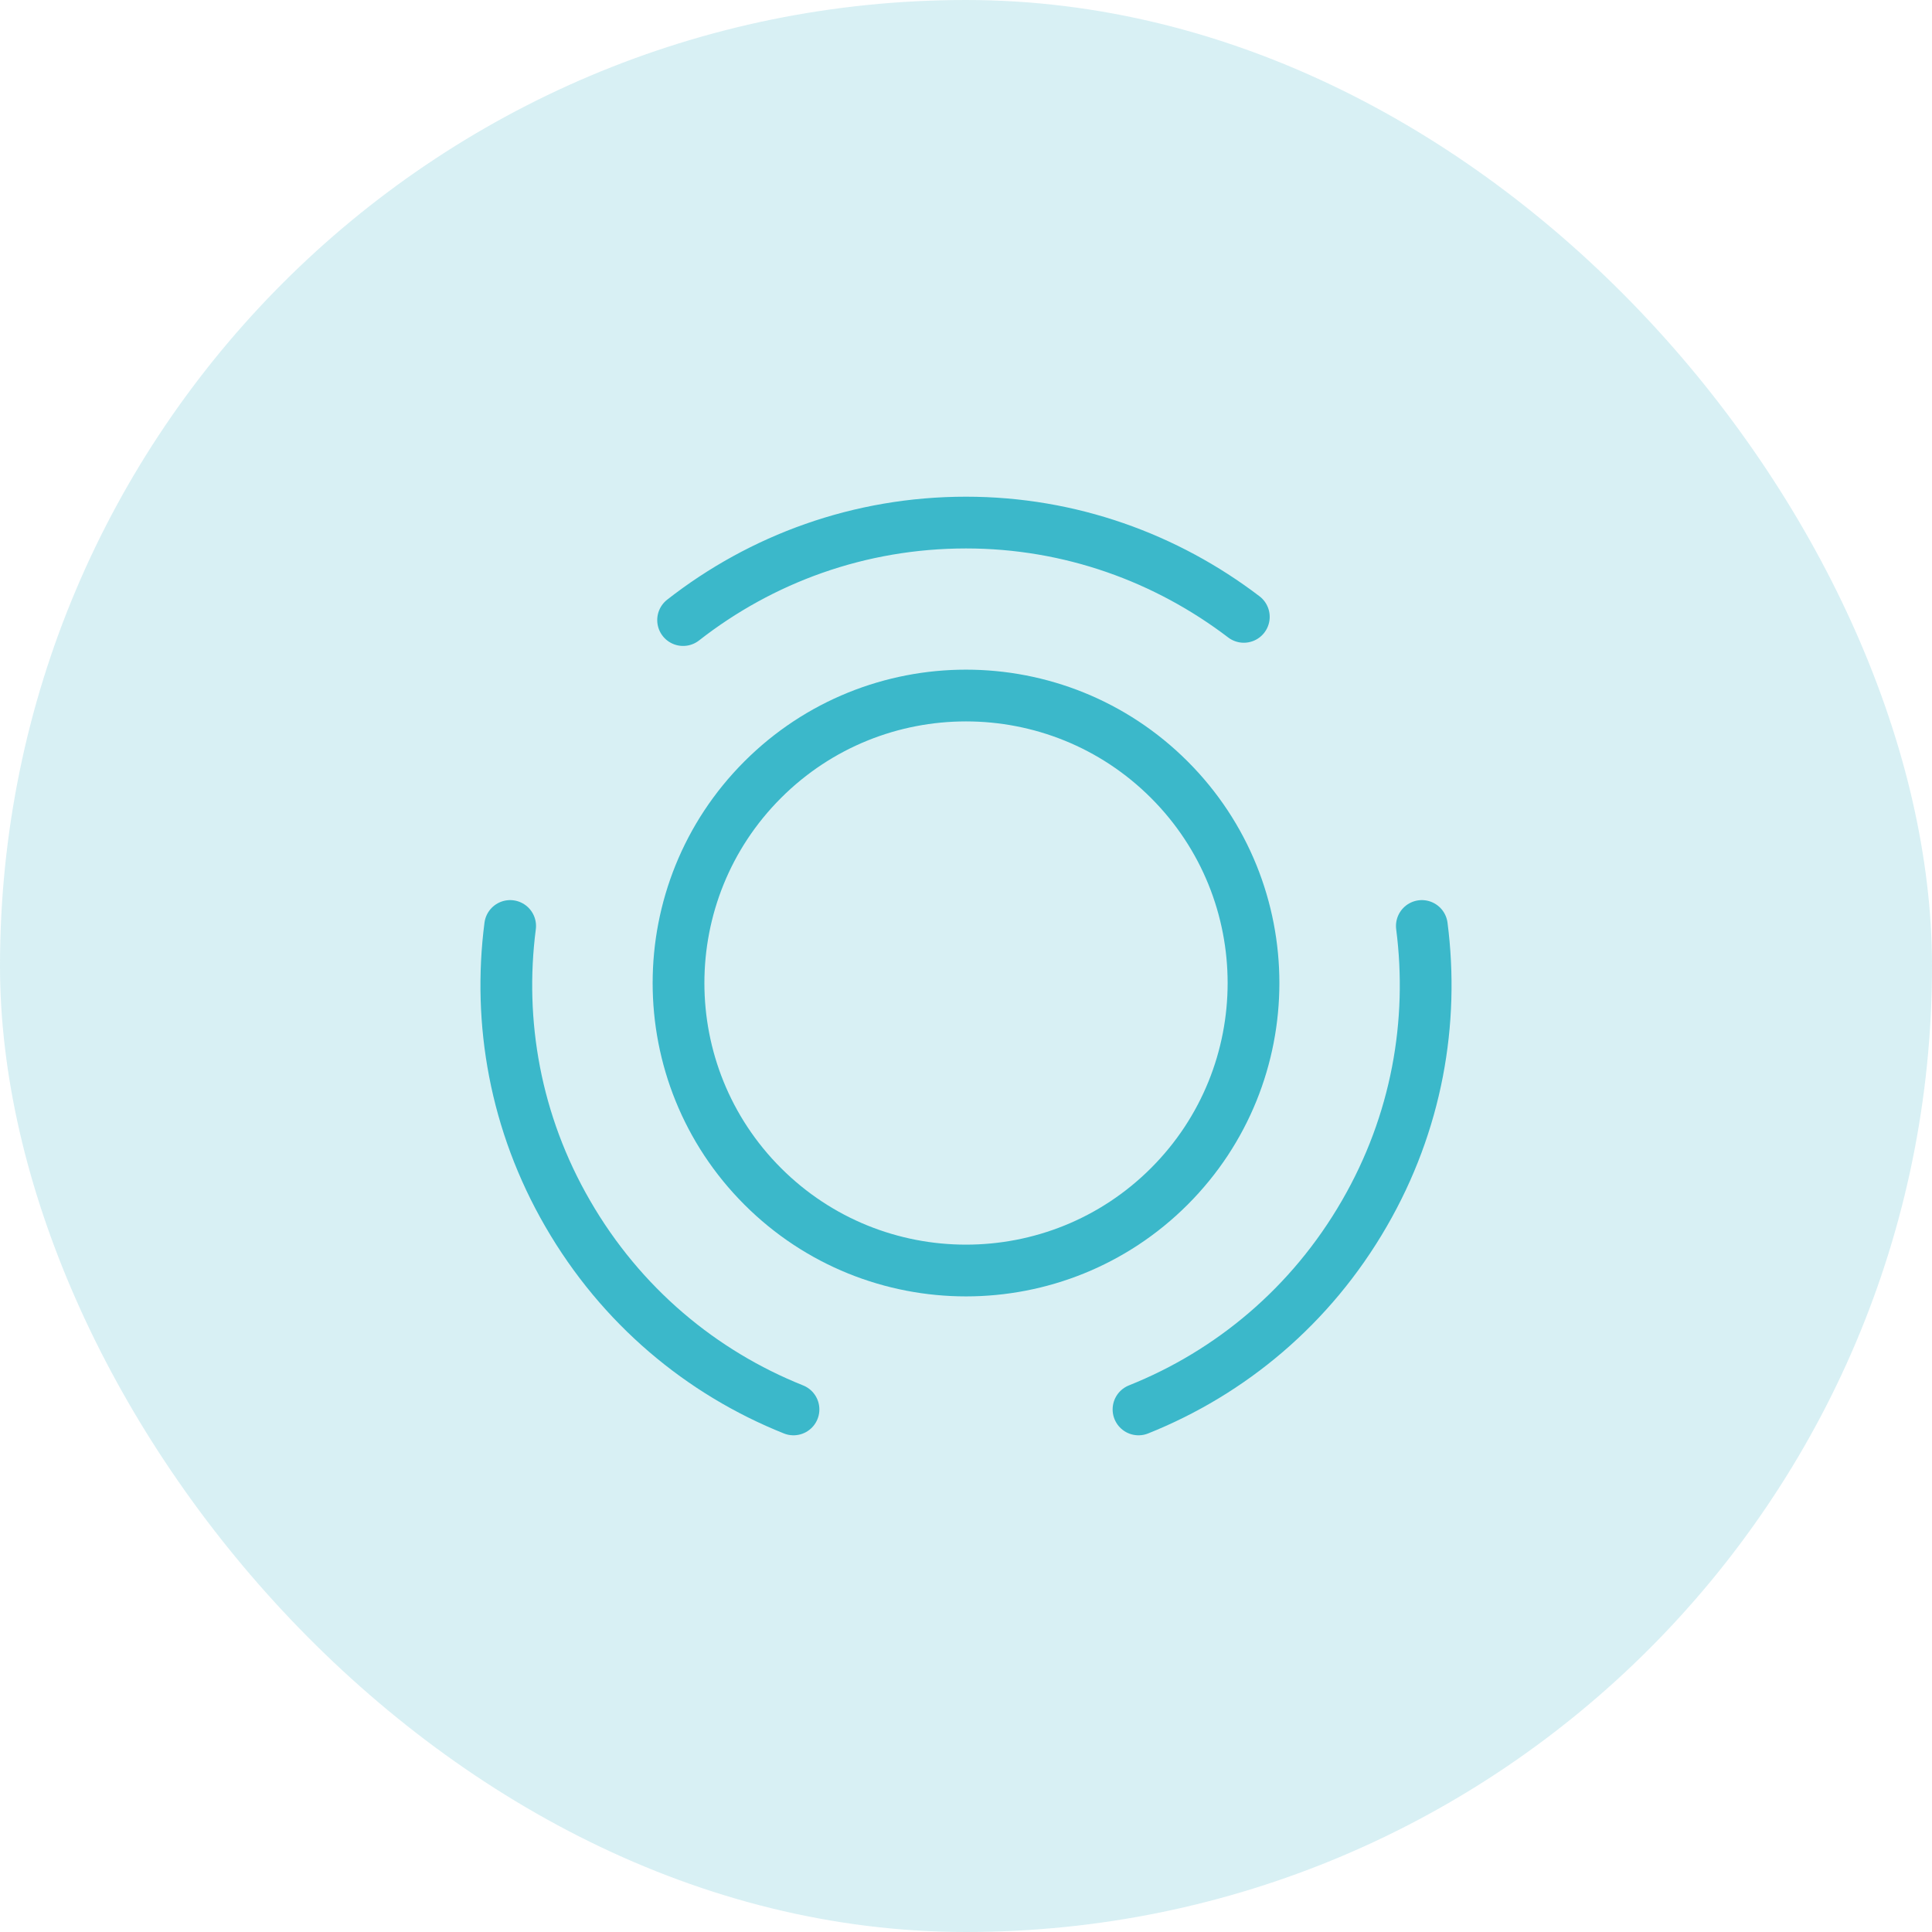 <svg width="56" height="56" viewBox="0 0 56 56" fill="none" xmlns="http://www.w3.org/2000/svg">
<rect width="56" height="56" rx="28" fill="#3EB7C8" fill-opacity="0.2"/>
<path d="M33.894 22.6C37.147 25.854 37.147 31.133 33.894 34.387C30.64 37.64 25.36 37.64 22.107 34.387C18.854 31.133 18.854 25.854 22.107 22.6C25.36 19.347 30.64 19.347 33.894 22.6Z" stroke="#3BB8CA" stroke-width="1.5" stroke-linecap="round" stroke-linejoin="round"/>
<path d="M23 40.853C20.333 39.787 18 37.853 16.453 35.173C14.933 32.547 14.427 29.627 14.787 26.84" stroke="#3BB8CA" stroke-width="1.5" stroke-linecap="round" stroke-linejoin="round"/>
<path d="M19.8 17.973C22.067 16.2 24.907 15.147 28 15.147C31.026 15.147 33.813 16.173 36.053 17.88" stroke="#3BB8CA" stroke-width="1.5" stroke-linecap="round" stroke-linejoin="round"/>
<path d="M33 40.853C35.667 39.787 38 37.853 39.547 35.173C41.067 32.547 41.573 29.627 41.213 26.84" stroke="#3BB8CA" stroke-width="1.5" stroke-linecap="round" stroke-linejoin="round"/>
</svg>
